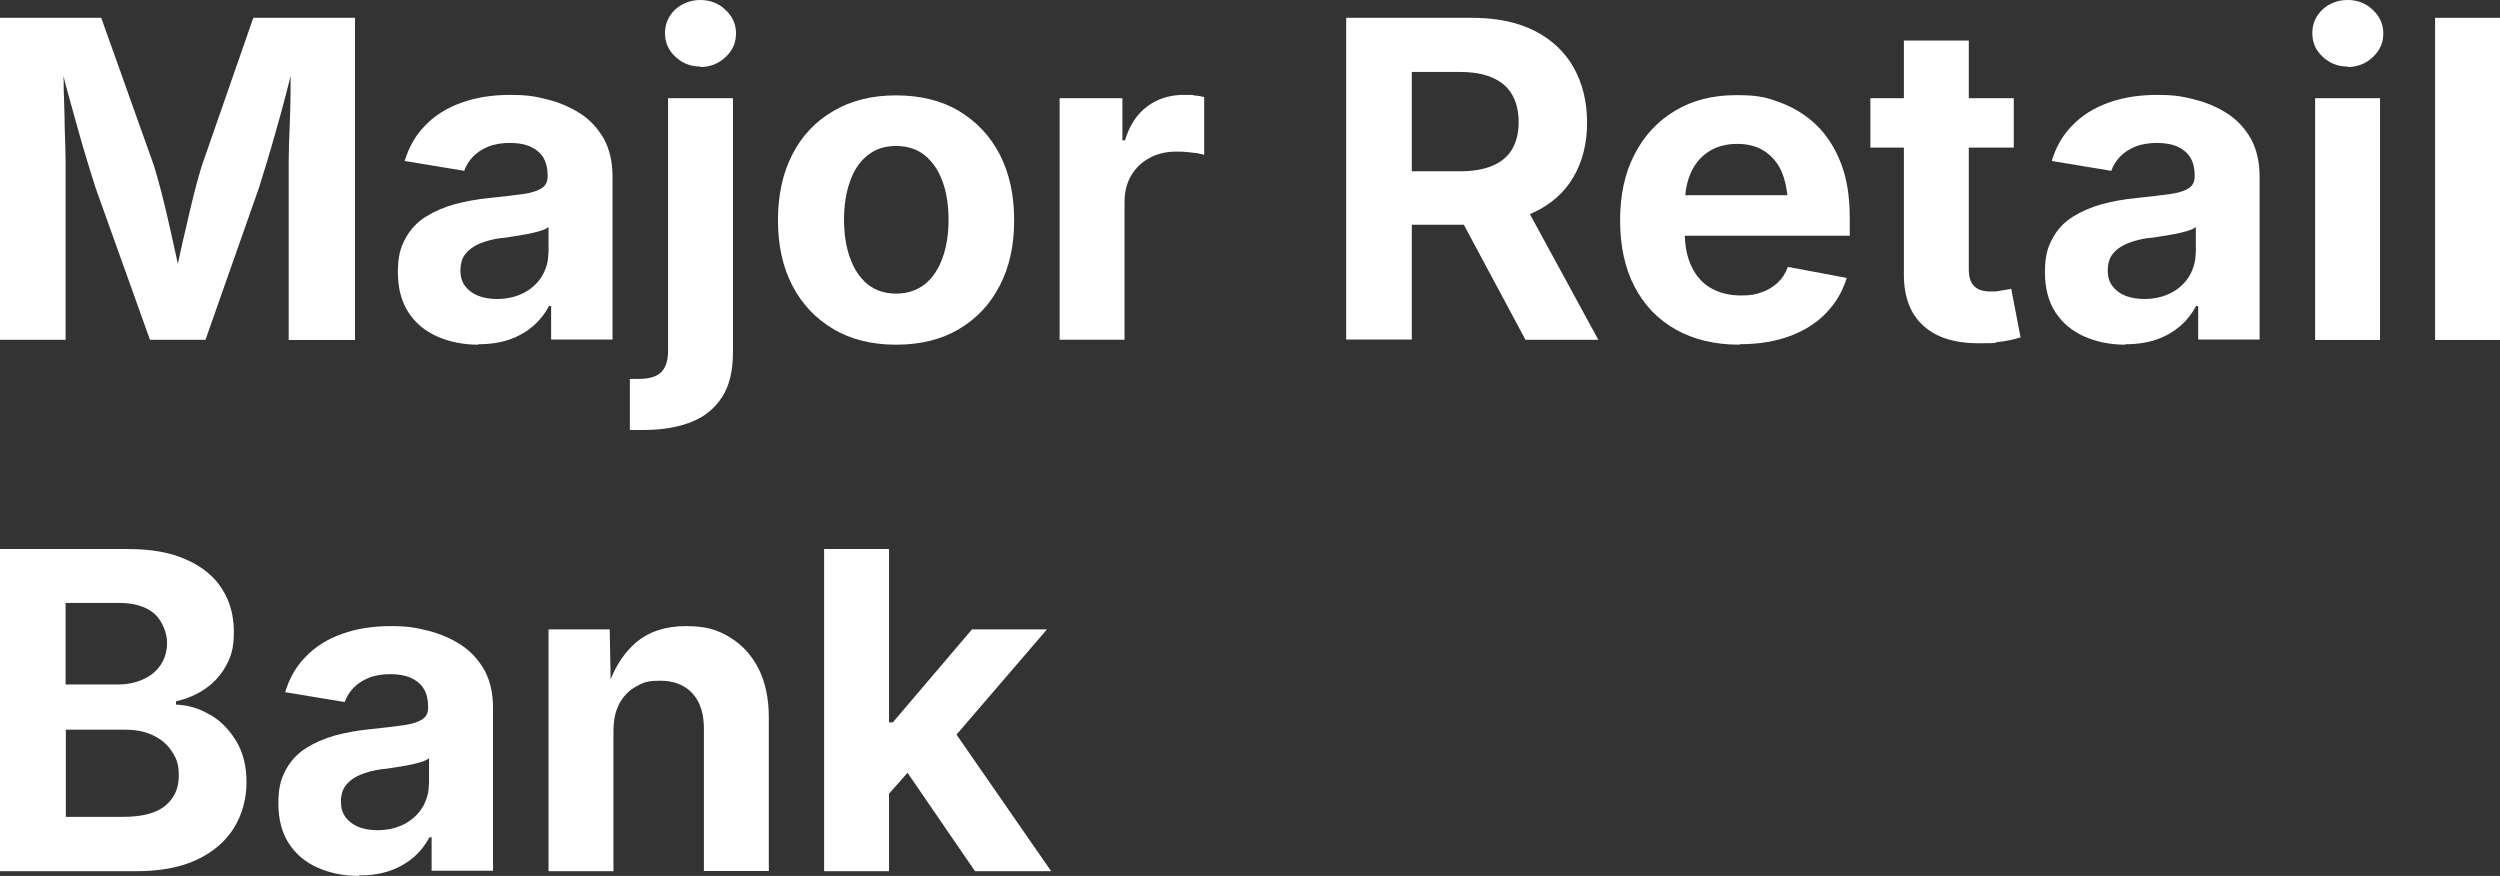 <?xml version="1.0" encoding="UTF-8"?>
<svg id="Layer_1" xmlns="http://www.w3.org/2000/svg" version="1.1" viewBox="0 0 1066.9 373.8">
  <rect x="0" y="0" width="1066.9" height="373.8" fill="#333333" stroke="none"/>
  <!-- Generator: Adobe Illustrator 29.1.0, SVG Export Plug-In . SVG Version: 2.1.0 Build 142)  -->
  <defs>
    <style>
      .st0 {
        fill: #fff;
      }
    </style>
  </defs>
  <path class="st0" d="M124,32.1c0,2.2,0,4.4,0,6.7,0,5.3-.2,10.5-.4,15.7s-.4,10-.4,14.5v76.1h28.3V7.6h-43.4l-22,63.2c-.9,2.9-2,6.8-3.2,11.5s-2.4,9.8-3.6,15.2c-1.3,5.2-2.3,10.2-3.4,15.1-1.1-5-2.2-10.2-3.4-15.4-1.2-5.4-2.4-10.5-3.6-15.1s-2.3-8.4-3.2-11.4L43.2,7.6H0v137.4h28v-76.3c-.1-4.5-.2-9.4-.4-14.7,0-5.2-.3-10.5-.4-15.7,0-1.9,0-3.8-.1-5.7.6,2.4,1.3,4.8,1.9,7.2,1.5,5.4,3,10.7,4.4,15.8s2.8,9.8,4.1,14,2.4,7.8,3.3,10.6l23.2,64.8h23.7l22.8-64.8c.9-2.9,2-6.4,3.3-10.7,1.3-4.3,2.7-9,4.1-14.1,1.5-5.1,2.9-10.4,4.3-15.8.7-2.6,1.3-5.1,1.9-7.6h-.1Z"/>
  <path class="st0" d="M235.2,130.6v14.3h26.2v-69.5c0-6.2-1.2-11.5-3.6-16-2.5-4.4-5.7-8-9.9-10.8-4.2-2.7-8.9-4.8-14.1-6.1s-8.4-2-16.1-2-14.6,1.1-20.7,3.3c-6.2,2.2-11.3,5.4-15.4,9.6-4.2,4.2-7.1,9.3-8.9,15.3l25.4,4.2c.8-2.2,2-4.2,3.7-6s3.9-3.2,6.5-4.3,5.9-1.6,9.3-1.6,6.4.5,8.8,1.6c2.4,1.1,4.3,2.7,5.5,4.7,1.2,2.1,1.8,4.5,1.8,7.5v.5c0,2.2-.8,3.9-2.5,5s-4.3,2-8,2.5c-3.6.5-8.4,1.1-14.4,1.7-5.1.5-10,1.4-14.6,2.6-4.7,1.3-8.8,3.1-12.5,5.4s-6.6,5.4-8.7,9.3c-2.1,3.9-3.2,7.6-3.2,14.4s1.5,12.5,4.5,17.1,7.1,8,12.3,10.3,11.1,3.5,17.6,3.5v-.2c5.1,0,9.6-.7,13.5-2.1,3.9-1.4,7.2-3.4,10-5.8,2.7-2.4,4.9-5.2,6.6-8.4h.9,0ZM234,108.1c0,3.7-1,6.9-2.8,9.9-1.8,2.9-4.4,5.3-7.7,7s-7.1,2.6-11.5,2.6h0c-3,0-5.7-.5-8-1.4s-4.1-2.3-5.5-4.1c-1.3-1.8-2-3.8-2-6.7s.7-5.2,2.1-7c1.4-1.8,3.4-3.3,6-4.4s5.6-1.9,9-2.4c1.6,0,3.3-.4,5.3-.7,2-.3,4-.6,6-1s3.8-.8,5.5-1.3,2.9-1.1,3.7-1.7v11.2h-.1Z"/>
  <path class="st0" d="M298.9,28.4v.2c4.1,0,7.7-1.4,10.7-4.2s4.5-6.1,4.5-10.1-1.5-7.3-4.5-10.1C306.7,1.4,303,0,298.9,0s-7.7,1.4-10.7,4c-2.9,2.8-4.4,6.1-4.4,10.1s1.4,7.3,4.4,10.1,6.5,4.2,10.7,4.2Z"/>
  <path class="st0" d="M295,180.1c5.7-2.2,10.1-5.9,13.2-10.7s4.6-11.2,4.6-19.1V41.9h-27.7v107.9c0,3.9-.9,6.9-2.8,8.9s-5.1,3-9.8,3h-3.7v21.8h5.6c8,0,14.8-1.1,20.6-3.4h0Z"/>
  <path class="st0" d="M382.4,147.1h0c10.4,0,19.4-2.2,26.9-6.7,7.5-4.4,13.3-10.6,17.4-18.6,4.1-7.9,6.1-17.1,6.1-27.8s-2-20-6.1-28c-4.1-7.9-9.9-14.1-17.4-18.6s-16.6-6.7-26.9-6.7-19.2,2.2-26.8,6.7c-7.6,4.4-13.4,10.6-17.5,18.6s-6.1,17.4-6.1,28,2,19.8,6.1,27.8c4.1,7.9,9.9,14.1,17.5,18.6,7.5,4.5,16.5,6.7,26.8,6.7h0ZM362.7,77.6c1.6-4.8,4.1-8.5,7.4-11.2,3.3-2.7,7.3-4.1,12.3-4.1s9.1,1.4,12.4,4.1,5.8,6.5,7.5,11.2,2.5,10.2,2.5,16.2-.8,11.3-2.5,16.1c-1.7,4.8-4.2,8.6-7.5,11.3-3.4,2.7-7.5,4.1-12.4,4.1s-9-1.4-12.3-4.1c-3.3-2.8-5.7-6.5-7.4-11.3-1.7-4.8-2.5-10.1-2.5-16.1s.8-11.5,2.5-16.2Z"/>
  <path class="st0" d="M505,40.5c-5.8,0-10.9,1.6-15.4,4.9-4.4,3.3-7.6,8.1-9.5,14.5h-1.1v-18h-26.8v103.1h27.7v-58.7c0-4.3.9-8.1,2.8-11.3,1.9-3.3,4.5-5.8,7.9-7.6,3.3-1.8,7.1-2.7,11.3-2.7s4.2.2,6.6.4c2.4.2,4.2.6,5.4,1v-24.7c-1.2-.3-2.6-.5-4.3-.7-1.6-.2,1.2-.2-4.6-.2h0Z"/>
  <path class="st0" d="M654.4,90.7c7.4-3.4,13.1-8.4,17-15s5.9-14.4,5.9-23.4-2-16.9-5.8-23.6-9.4-11.9-16.7-15.6c-7.4-3.7-16.2-5.5-26.7-5.5h-53.6v137.3h28v-49h22.2l26.3,49.1h31.1l-29.2-53.6c.5-.2,1-.4,1.5-.7ZM602.5,30.7h20.2c5.8,0,10.6.8,14.3,2.5,3.7,1.6,6.5,4,8.3,7.2,1.9,3.2,2.8,7.2,2.8,11.8s-1,8.4-2.8,11.5-4.6,5.4-8.3,7-8.4,2.4-14.2,2.4h-20.3V30.7Z"/>
  <polygon class="st0" points="574.5 145 574.5 144.9 574.4 144.9 574.5 145"/>
  <path class="st0" d="M775.3,53.5c-4.4-4.3-9.6-7.5-15.4-9.7-5.8-2.1-8.9-3.2-18.9-3.2s-18.8,2.2-26.2,6.7c-7.5,4.5-13.2,10.7-17.3,18.7s-6.1,17.1-6.1,28,2,20.3,6.1,28.2c4.1,8,10,14.1,17.6,18.4,7.6,4.3,16.7,6.5,27.2,6.5l.2-.2c8.1,0,15.2-1.2,21.4-3.5s11.4-5.6,15.5-9.9c4.1-4.3,7-9.2,8.7-14.9l-25.1-4.7c-1,2.7-2.4,4.9-4.3,6.7-1.9,1.8-4.2,3.2-6.8,4.1-2.7.9-4.1,1.4-8.9,1.4s-9-1-12.6-3-6.4-5-8.4-9.1c-1.8-3.6-2.8-8.1-3-13.4h70.4v-7.7c0-8.9-1.2-16.6-3.7-23.1s-6-12-10.4-16.3ZM729.2,64.7c3.3-2.2,7.5-3.3,12.2-3.3s8.7,1.1,11.9,3.3c3.2,2.2,5.7,5.2,7.3,9.2,1.1,2.8,1.8,5.9,2.2,9.4h-43.6c.3-3.5,1.1-6.7,2.4-9.6,1.7-3.8,4.2-6.8,7.6-9h0Z"/>
  <path class="st0" d="M854,124c-1.9.3-1.1.4-4.4.4s-5.8-.8-7.2-2.4c-1.5-1.5-2.2-3.9-2.2-7.2v-51.8h19.2v-21.1h-19.2v-24.6h-27.7v24.6h-14.3v21.1h14.3v54.2c0,9.4,2.7,16.7,8.2,21.7,5.5,5.1,13.4,7.6,23.7,7.6s5.6-.3,8.7-.6,6.1-1,9.2-1.9l-4-20.8c-.9.3-2.4.5-4.3.8Z"/>
  <path class="st0" d="M950.8,48.6c-4.2-2.7-8.9-4.8-14.1-6.1s-8.4-2-16.1-2-14.6,1.1-20.7,3.3c-6.2,2.2-11.3,5.4-15.4,9.6-4.2,4.2-7.1,9.3-8.9,15.3l25.4,4.2c.8-2.2,2-4.2,3.7-6s3.9-3.2,6.5-4.3,5.9-1.6,9.3-1.6,6.4.5,8.8,1.6c2.4,1.1,4.3,2.7,5.5,4.7,1.2,2.1,1.8,4.5,1.8,7.5v.5c0,2.2-.8,3.9-2.5,5s-4.3,2-8,2.5c-3.6.5-8.4,1.1-14.4,1.7-5.1.5-10,1.4-14.6,2.6-4.7,1.3-8.8,3.1-12.5,5.4s-6.6,5.4-8.7,9.3c-2.1,3.9-3.2,7.6-3.2,14.4s1.5,12.5,4.5,17.1c3,4.6,7.1,8,12.3,10.3s11.1,3.5,17.6,3.5v-.2c5.1,0,9.6-.7,13.5-2.1,3.9-1.4,7.2-3.4,10-5.8,2.7-2.4,4.9-5.2,6.6-8.4h.9v14.3h26.2v-69.5c0-6.2-1.2-11.5-3.6-16-2.5-4.4-5.7-8-9.9-10.8h0ZM937,108.1c0,3.7-1,6.9-2.8,9.9-1.8,2.9-4.4,5.3-7.7,7s-7.1,2.6-11.5,2.6h0c-3,0-5.7-.5-8-1.4s-4.1-2.3-5.5-4.1c-1.3-1.8-2-3.8-2-6.7s.7-5.2,2.1-7c1.4-1.8,3.4-3.3,6-4.4s5.6-1.9,9-2.4c1.6,0,3.3-.4,5.3-.7,2-.3,4-.6,6-1s3.8-.8,5.5-1.3,2.9-1.1,3.7-1.7v11.2h0Z"/>
  <path class="st0" d="M1001.9,0c-4.2,0-7.8,1.4-10.7,4-2.9,2.8-4.4,6.1-4.4,10.1s1.4,7.3,4.4,10.1,6.5,4.2,10.7,4.2v.2c4.1,0,7.7-1.4,10.7-4.2,3-2.8,4.5-6.1,4.5-10.1s-1.5-7.3-4.5-10.1C1009.7,1.4,1006.1,0,1001.9,0Z"/>
  <polygon class="st0" points="988 145 988 145.1 1015.7 145.1 1015.7 41.9 988 41.9 988 145"/>
  <rect class="st0" x="1039.2" y="7.6" width="27.7" height="137.5"/>
  <path class="st0" d="M89.7,305.1c-4.6-2.8-9.4-4.2-14.6-4.4v-1.4c4.7-1.1,9-2.9,12.7-5.5s6.6-5.9,8.8-9.9c2.1-4.1,3.2-7.3,3.2-14.2s-1.6-13-5-18.3c-3.3-5.3-8.4-9.5-15.1-12.5-6.7-3.1-15.1-4.6-25.2-4.6H0v137.5h57.9c10.4,0,19.1-1.6,26.1-4.9s12.2-7.8,15.8-13.5c3.6-5.8,5.4-12.7,5.4-19.5s-1.4-12.6-4.3-17.5c-2.9-4.8-6.6-8.7-11.2-11.4h0ZM28,257.3h22.8c6.6,0,11.7,1.6,15.2,4.7,3.5,3.2,5.3,8.6,5.3,12.2s-.9,6.8-2.7,9.5c-1.8,2.7-4.3,4.8-7.5,6.2-3.2,1.5-6.8,2.2-10.8,2.2h-22.3v-34.8h0ZM70.6,343.8c-3.8,3.2-9.9,4.8-18.1,4.8h-24.4v-37.2h25.1c4.8,0,8.9.8,12.3,2.5,3.5,1.7,6.1,4,8,7s2.8,5.1,2.8,10.3-1.9,9.4-5.7,12.6h0Z"/>
  <path class="st0" d="M196.9,275.3c-4.2-2.7-8.9-4.8-14.1-6.1s-8.4-2-16.1-2-14.6,1.1-20.7,3.3c-6.2,2.2-11.3,5.4-15.4,9.6-4.2,4.2-7.1,9.3-8.9,15.3l25.4,4.2c.8-2.2,2-4.2,3.7-6s3.9-3.2,6.5-4.3c2.6-1.1,5.9-1.6,9.3-1.6s6.4.5,8.8,1.6c2.4,1.1,4.3,2.7,5.5,4.7,1.2,2.1,1.8,4.5,1.8,7.5v.5c0,2.2-.8,3.9-2.5,5s-4.3,2-8,2.5c-3.6.5-8.4,1.1-14.4,1.7-5.1.5-10,1.4-14.6,2.6-4.7,1.3-8.8,3.1-12.5,5.4s-6.6,5.4-8.7,9.3-3.2,7.6-3.2,14.4,1.5,12.5,4.5,17.1,7.1,8,12.3,10.3,11.1,3.5,17.6,3.5v-.2c5.1,0,9.6-.7,13.5-2.1s7.2-3.4,10-5.8c2.7-2.4,4.9-5.2,6.6-8.4h.9v14.3h26.2v-69.5c0-6.2-1.2-11.5-3.6-16-2.5-4.4-5.7-8-9.9-10.8h0ZM183,334.8c0,3.7-1,6.9-2.8,9.9-1.8,2.9-4.4,5.3-7.7,7s-7.1,2.6-11.5,2.6h0c-3,0-5.7-.5-8-1.4s-4.1-2.3-5.5-4.1c-1.3-1.8-2-3.8-2-6.7s.7-5.2,2.1-7c1.4-1.8,3.4-3.3,6-4.4s5.6-1.9,9-2.4c1.6-.1,3.3-.4,5.3-.7s4-.6,6-1,3.8-.8,5.5-1.3,2.9-1.1,3.7-1.7v11.2h-.1Z"/>
  <path class="st0" d="M311.4,271.9c-5.3-3.1-9.9-4.7-18.7-4.7s-15.9,2.4-21.4,7.1c-4.5,3.9-8.1,9.1-10.7,15.6l-.4-21.3h-26.1v103.2h27.7v-59.7h0c0-4.7.8-8.6,2.5-11.8s4.1-5.6,7.1-7.3c3.1-1.7,4.6-2.5,10.4-2.5s10.4,1.8,13.7,5.4c3.3,3.6,4.9,8.6,4.9,15v60.8h27.7v-65.6c0-8.1-1.5-15-4.4-20.8-3-5.8-7.1-10.3-12.4-13.4h0Z"/>
  <polygon class="st0" points="416.1 371.8 416.1 371.8 416 371.8 416.1 371.8"/>
  <polygon class="st0" points="408.2 313.5 446.8 268.6 414.8 268.6 381 308.3 379.4 308.3 379.4 234.3 351.7 234.3 351.7 371.8 379.4 371.8 379.4 338.7 387.3 329.8 416.1 371.8 448.6 371.8 408.2 313.5"/>
</svg>